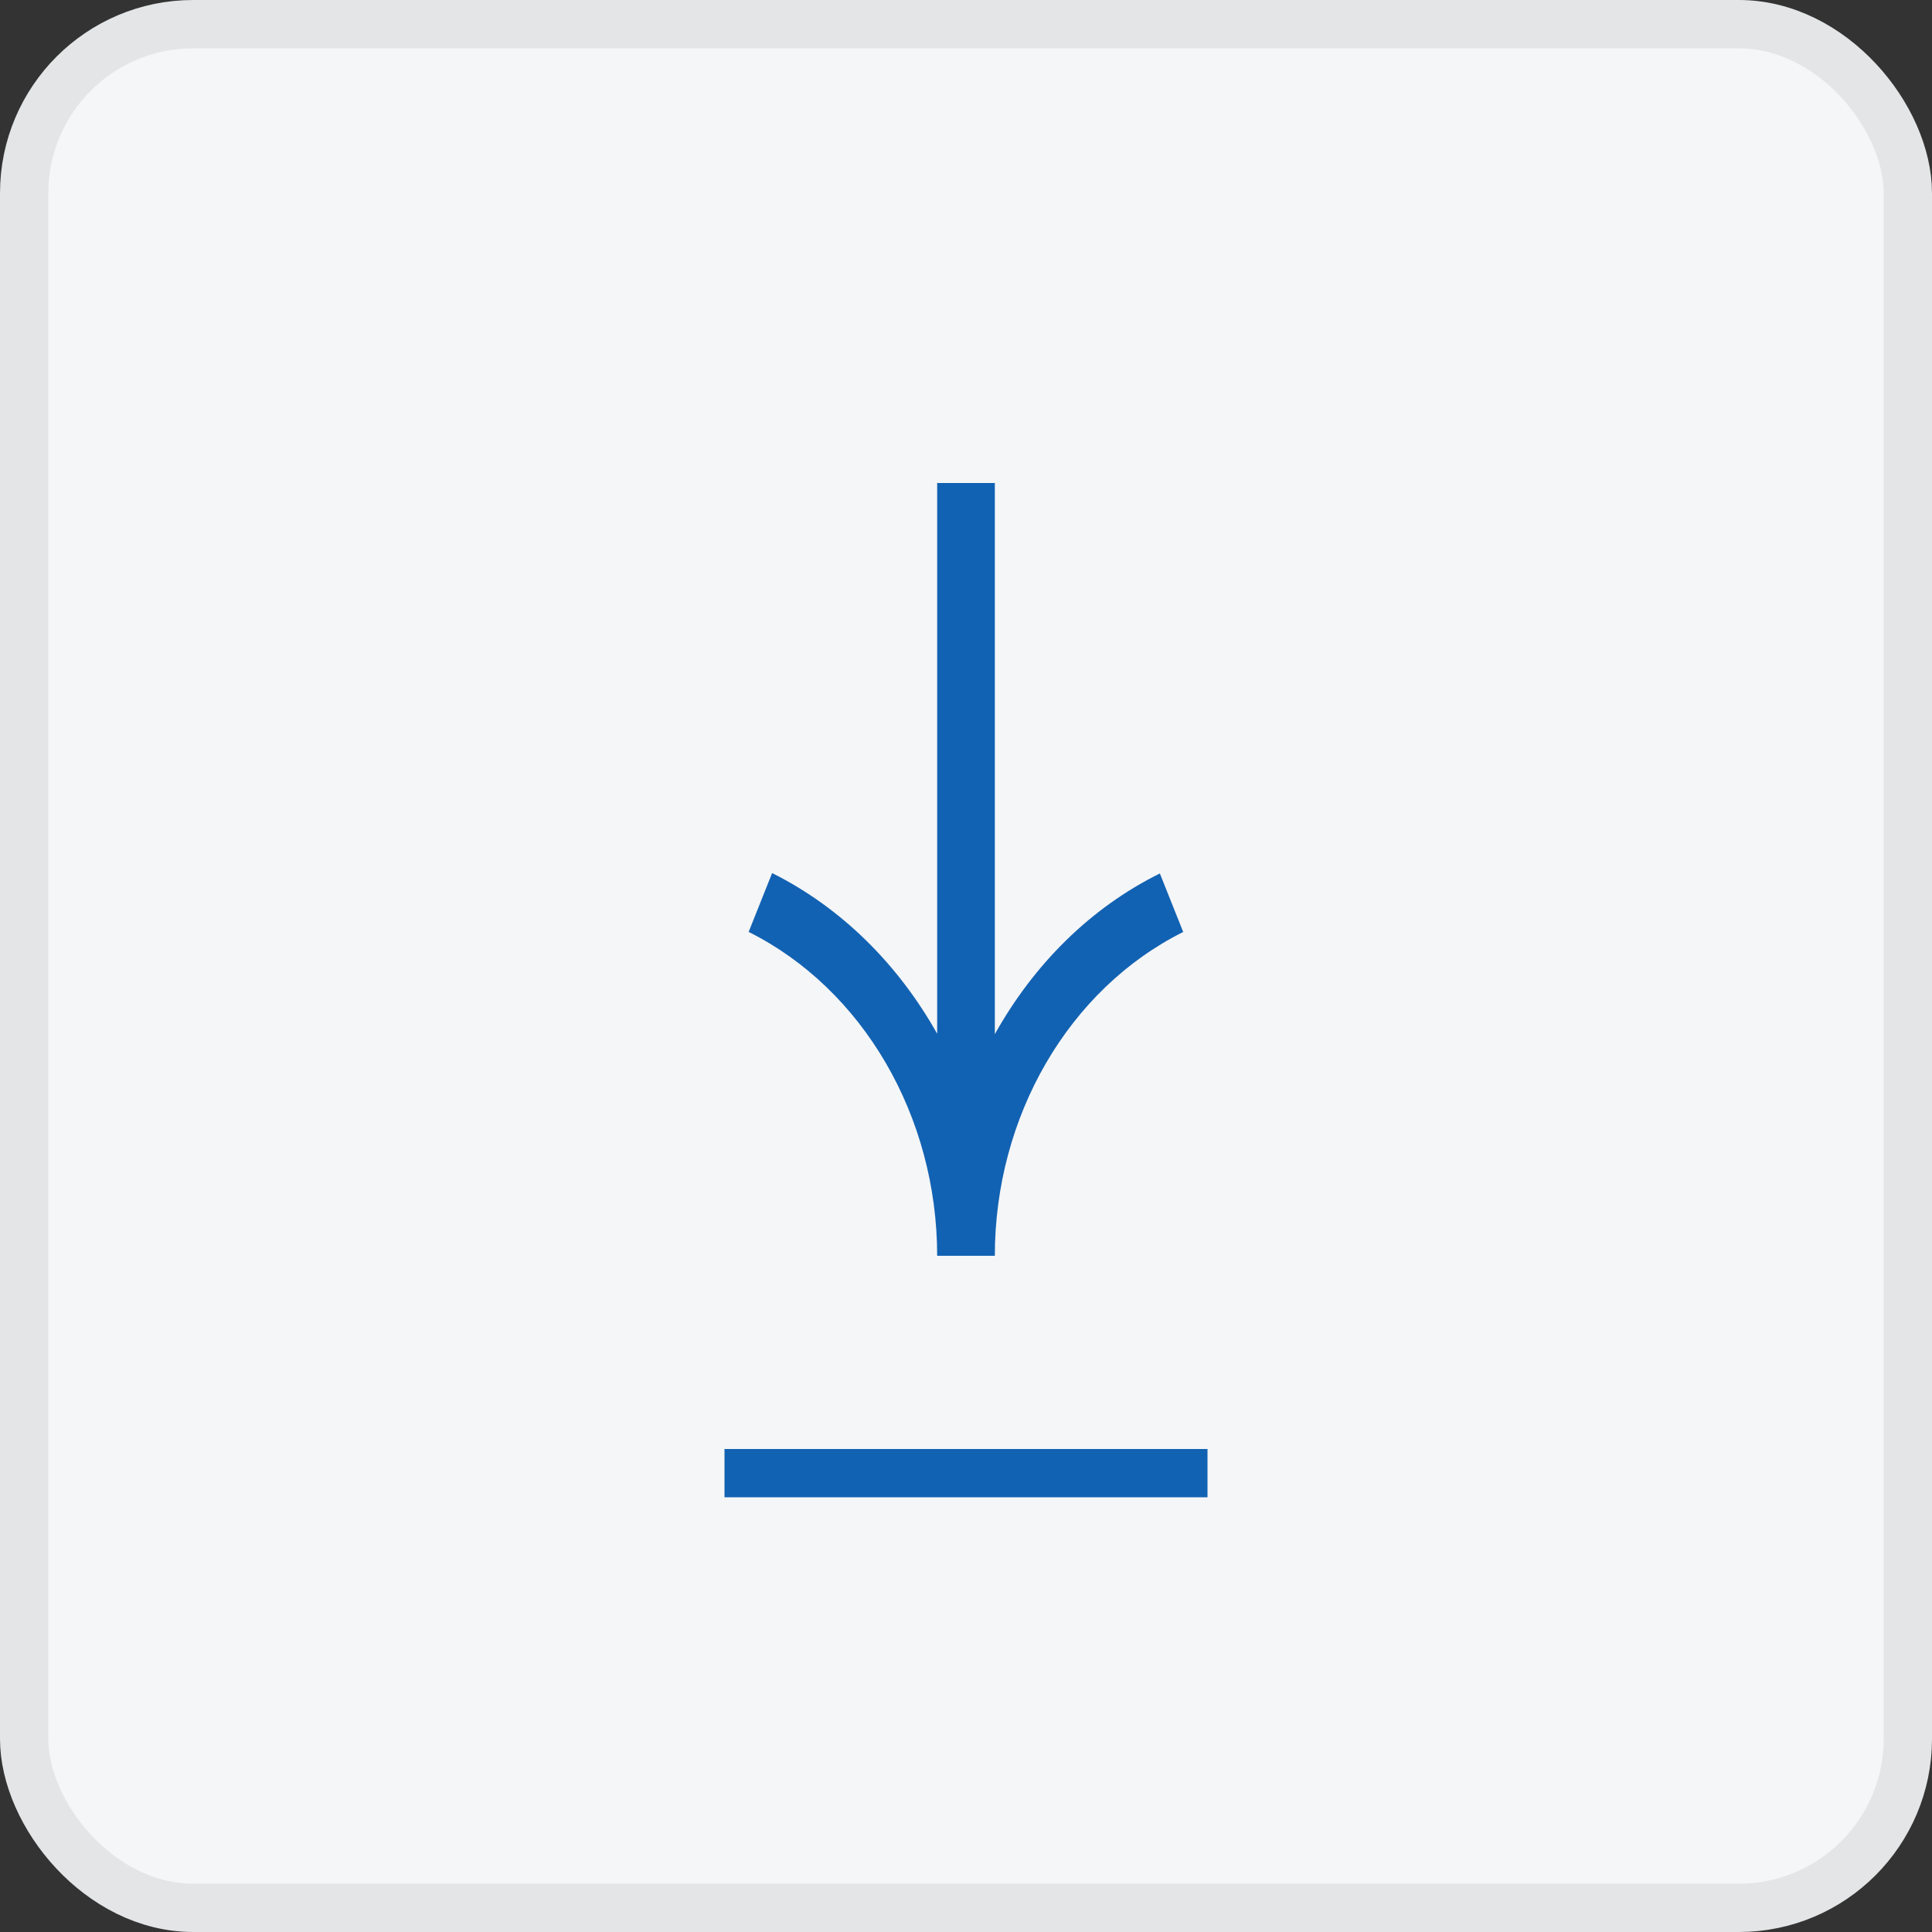<svg width="40" height="40" viewBox="0 0 40 40" fill="none" xmlns="http://www.w3.org/2000/svg">
<rect x="0" y="0" width="40" height="40" fill="#333333" stroke="none"/>
<rect x="0.5" y="0.5" width="39" height="39" rx="3.5" fill="#F5F6F7" stroke="#E3E5E6"/>
<path d="M24.5 19.303L24.014 18.084C22.573 18.796 21.402 19.97 20.597 21.411L20.597 10L19.403 10L19.403 21.402C18.598 19.97 17.427 18.796 15.986 18.076L15.5 19.294C17.866 20.477 19.403 23.11 19.403 26L20.597 26C20.597 23.11 22.127 20.477 24.5 19.294L24.5 19.303Z" fill="#1262B3"/>
<rect x="15" y="30" width="10" height="1" fill="#1262B3"/>
</svg>

